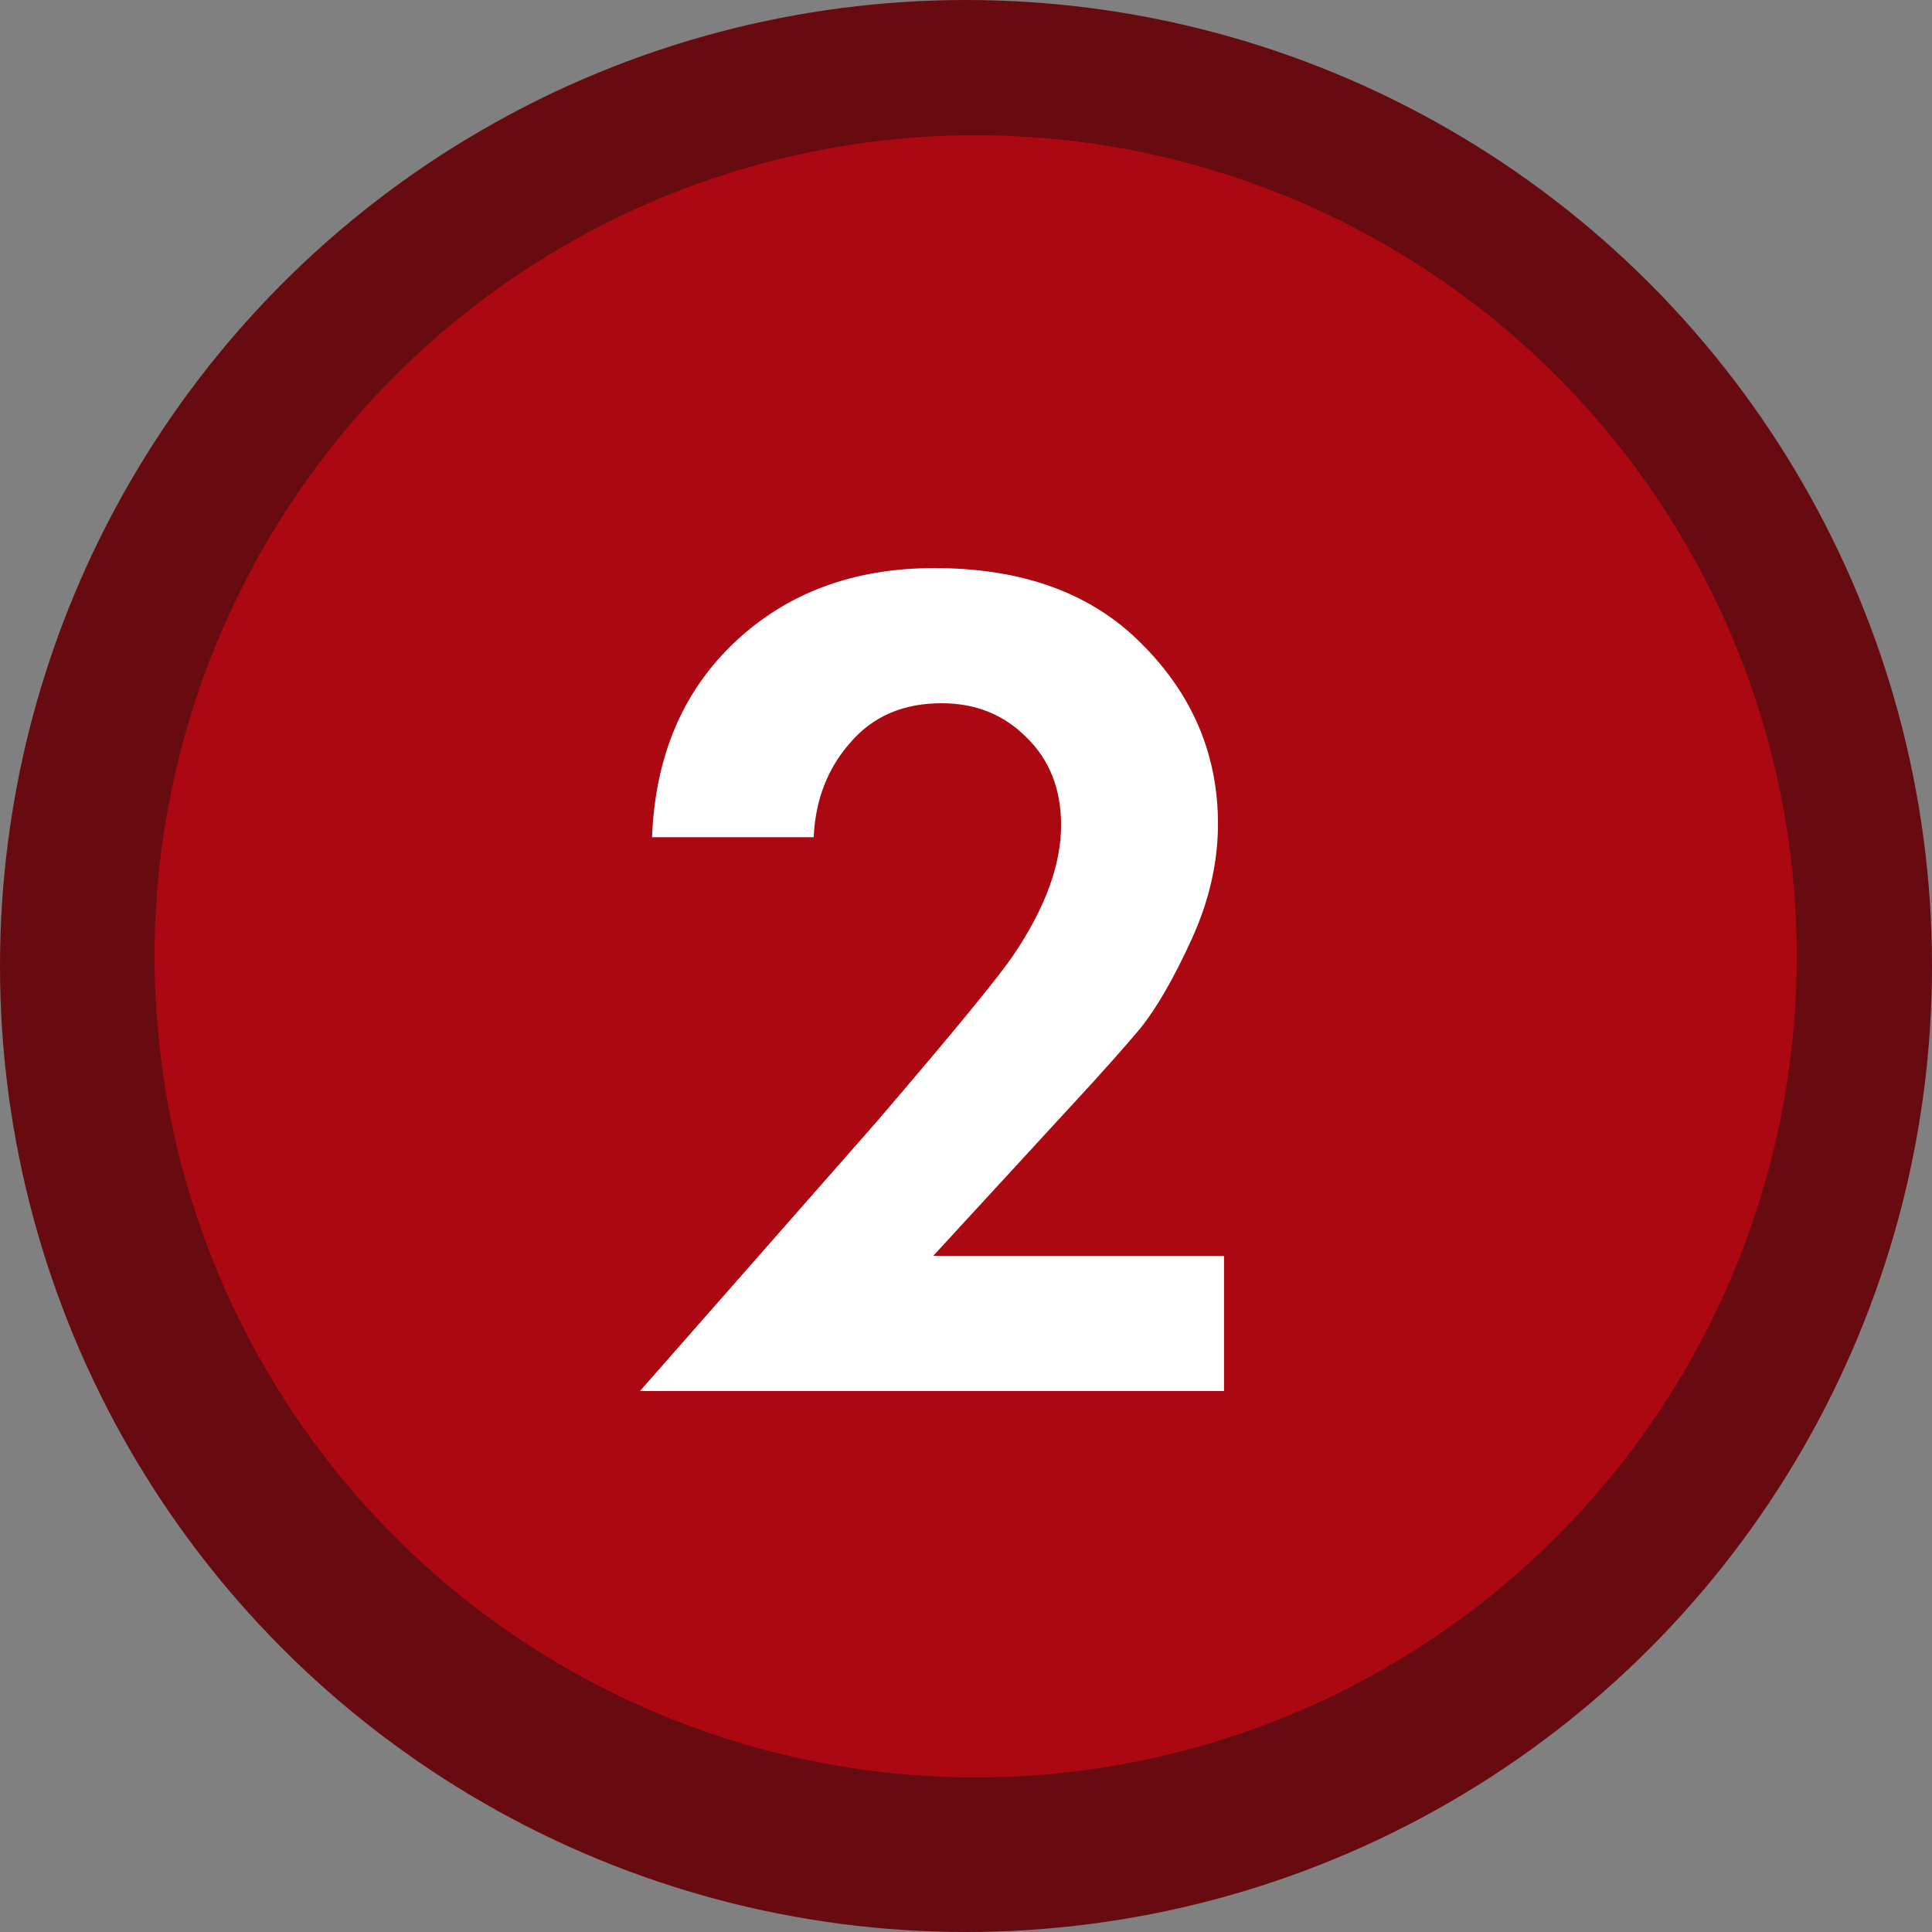 <?xml version="1.0" encoding="UTF-8"?> <svg xmlns="http://www.w3.org/2000/svg" width="100" height="100" viewBox="0 0 100 100" fill="none"><rect x="0" y="0" width="100" height="100" fill="#808080" stroke="none"/> <circle cx="50" cy="50" r="50" fill="#670B10"></circle> <circle cx="50.5" cy="49.5" r="42.5" fill="#AC0811"></circle> <path d="M33.124 72L45.366 58.072C49.363 53.408 51.737 50.514 52.486 49.39C54.11 46.975 54.922 44.747 54.922 42.707C54.922 40.833 54.319 39.313 53.111 38.148C51.945 36.982 50.488 36.399 48.739 36.399C46.74 36.399 45.158 37.086 43.992 38.46C42.826 39.792 42.202 41.416 42.118 43.332H33.749C33.915 39.126 35.352 35.753 38.059 33.213C40.765 30.673 44.2 29.403 48.364 29.403C52.944 29.403 56.525 30.715 59.107 33.338C61.73 35.962 63.042 39.064 63.042 42.645C63.042 44.643 62.584 46.642 61.668 48.641C60.752 50.639 59.877 52.159 59.044 53.2C58.212 54.199 57.025 55.532 55.484 57.197L48.302 65.005H63.354V72H33.124Z" fill="white"></path> </svg> 